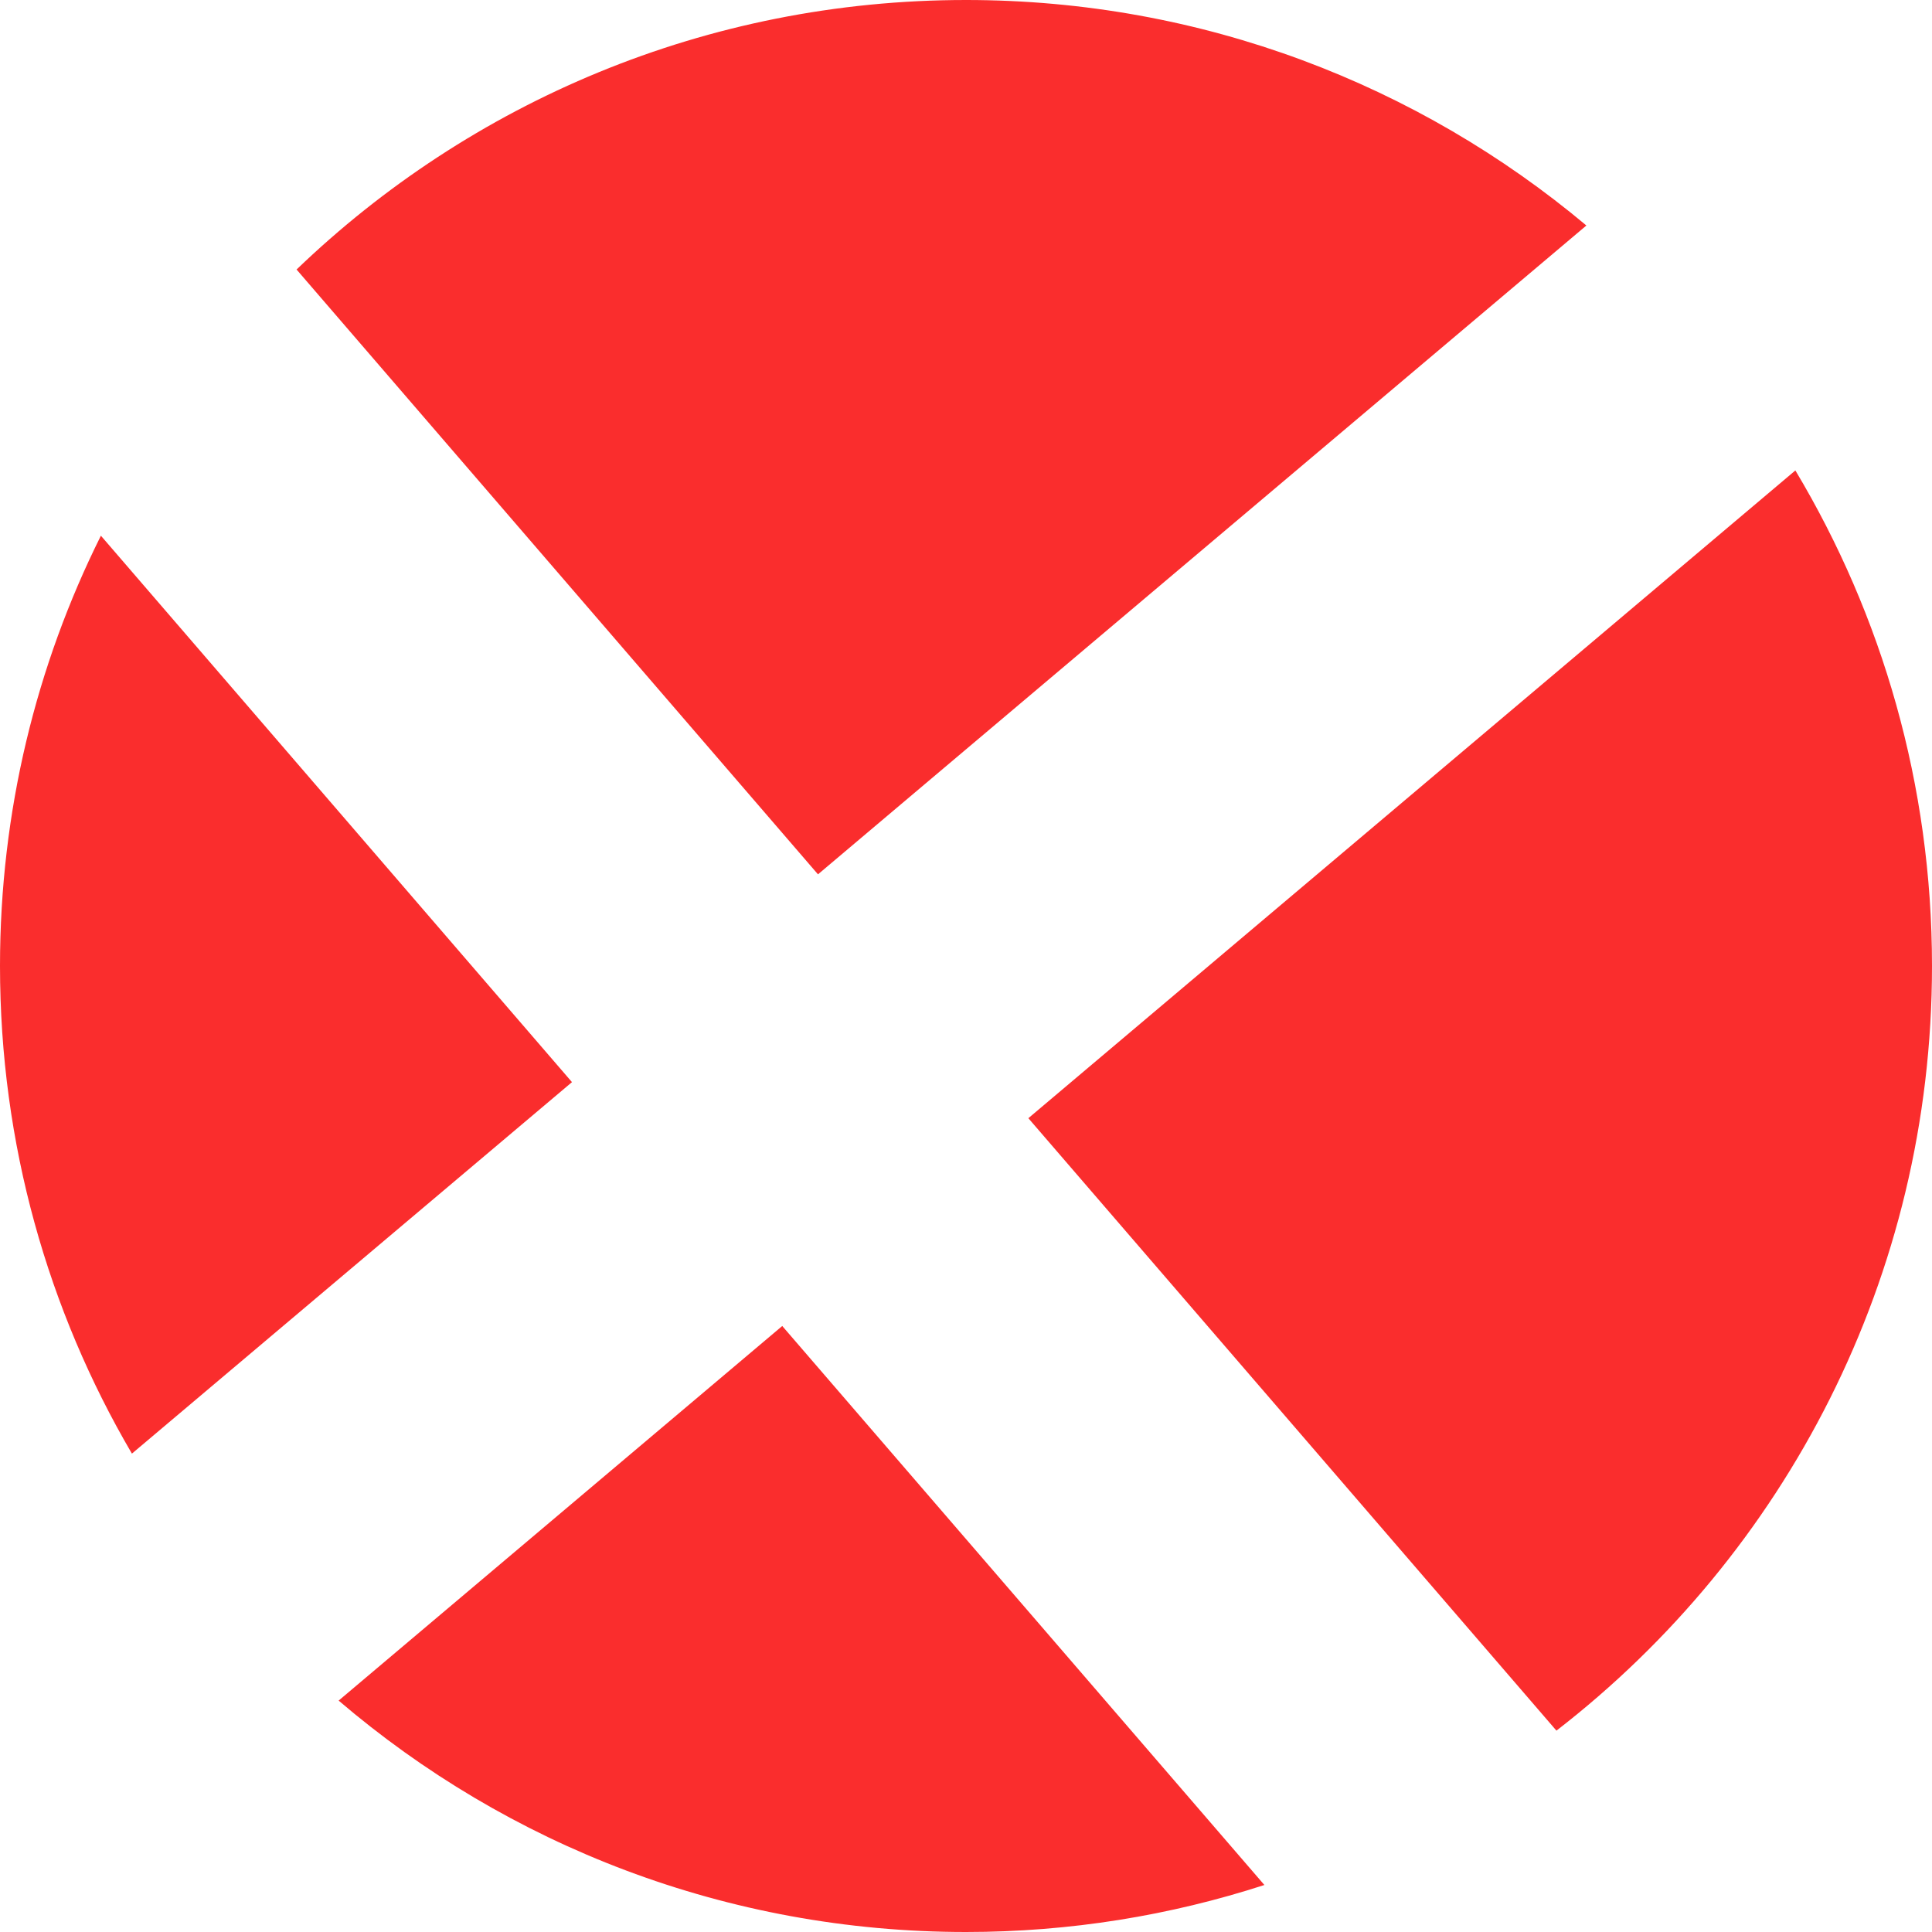 <?xml version="1.0" encoding="UTF-8"?> <svg xmlns="http://www.w3.org/2000/svg" width="18" height="18" viewBox="0 0 18 18" fill="none"><path fill-rule="evenodd" clip-rule="evenodd" d="M3.155 15.844C4.727 17.188 6.769 18 9 18C9.97 18 10.904 17.846 11.78 17.562L7.288 12.354L3.155 15.844ZM14.501 16.124C16.629 14.478 18 11.899 18 9C18 7.312 17.535 5.733 16.727 4.383L9.581 10.418L14.501 16.124ZM14.78 2.101C13.216 0.79 11.2 0 9 0C6.578 0 4.381 0.956 2.763 2.511L7.621 8.146L14.78 2.101ZM1.229 13.543C0.448 12.21 -0 10.657 -0 9C-0 7.56 0.338 6.198 0.94 4.991L5.329 10.082L1.229 13.543Z" fill="#FA2D2D"></path></svg> 